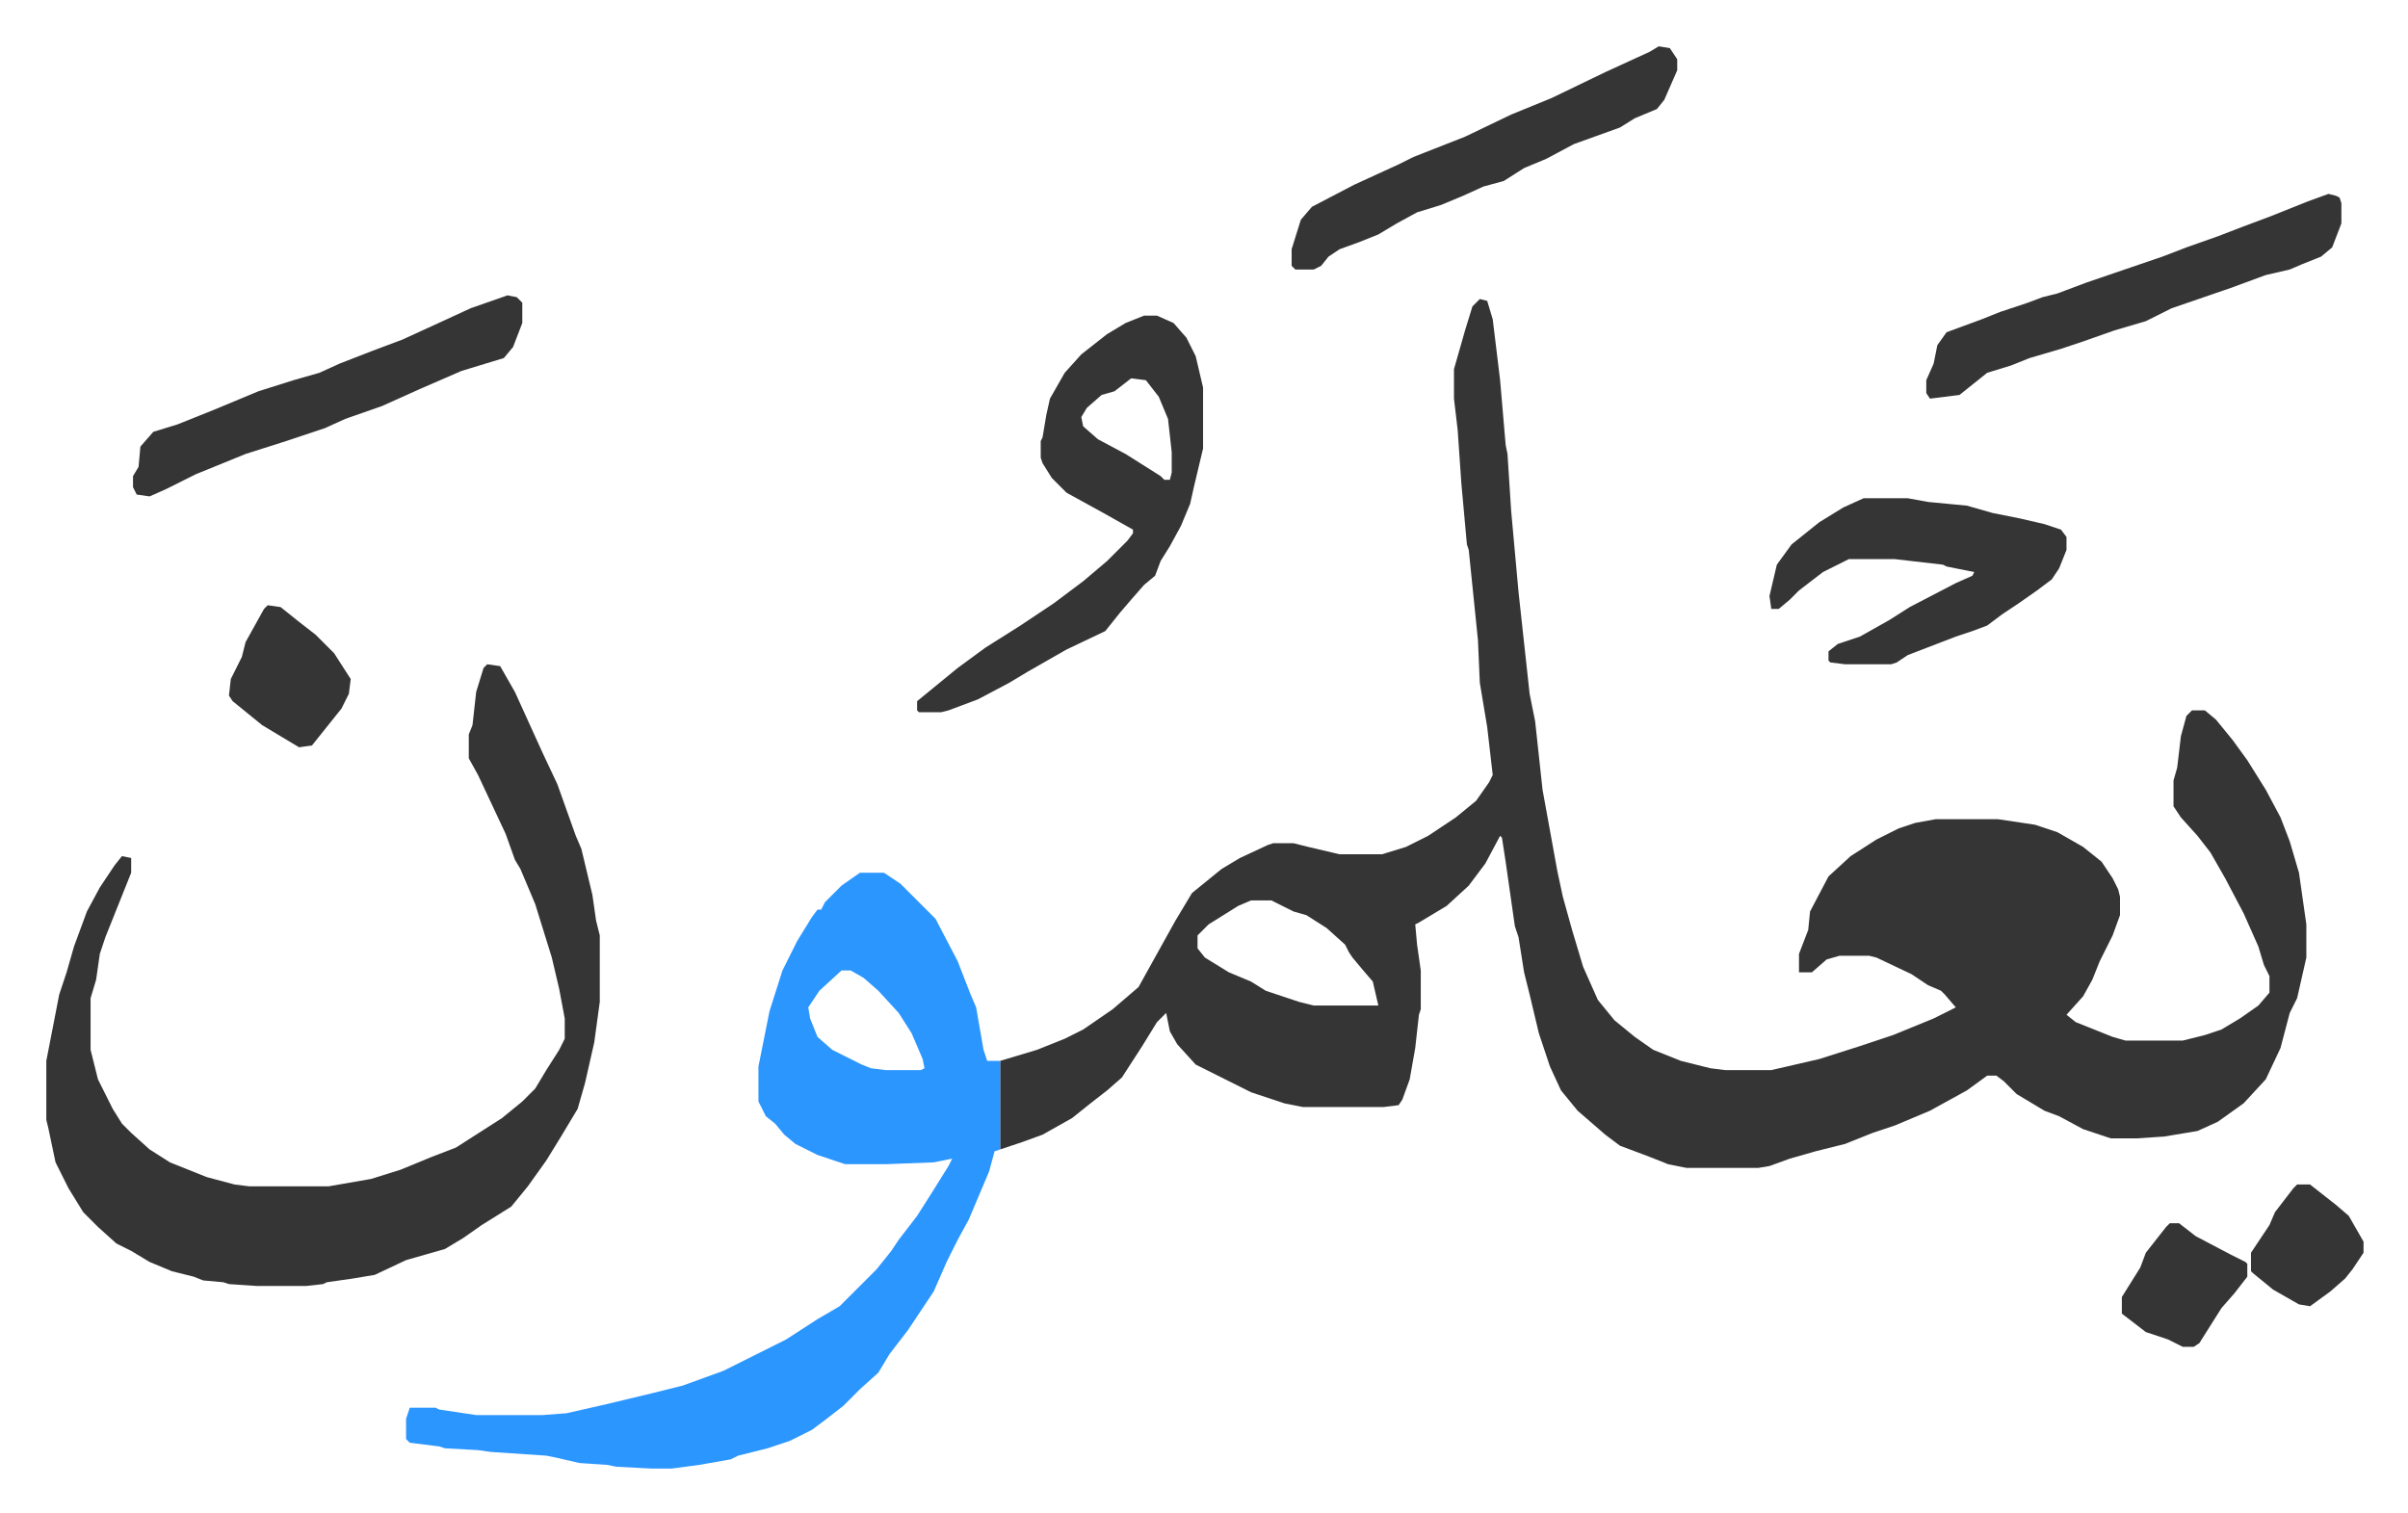 <svg xmlns="http://www.w3.org/2000/svg" role="img" viewBox="-25.10 341.90 1305.20 820.20"><path fill="#353535" id="rule_normal" d="M777 504l4 1 3 10 4 33 3 35 1 5 2 31 4 44 6 55 3 15 4 37 8 44 3 14 5 18 6 20 8 18 9 11 11 9 10 7 15 6 16 4 8 1h25l26-6 22-7 18-6 22-9 12-6-6-7-2-2-7-3-9-6-19-9-4-1h-16l-7 2-8 7h-7v-10l5-13 1-10 10-19 12-11 14-9 12-6 9-3 11-2h34l20 3 12 4 14 8 10 8 6 9 3 6 1 4v10l-4 11-7 14-4 10-5 9-9 10 5 4 20 8 7 2h31l12-3 9-3 10-6 10-7 6-7v-9l-3-6-3-10-8-18-10-19-8-14-7-9-9-10-4-6v-14l2-7 2-17 3-11 3-3h7l6 5 9 11 8 11 10 16 8 15 5 13 5 17 4 28v18l-5 22-4 8-5 19-8 17-12 13-14 10-11 5-18 3-15 1h-14l-15-5-13-7-8-3-15-9-7-7-4-3h-5l-11 8-20 11-19 8-12 4-15 6-16 4-14 4-11 4-6 1h-39l-10-2-10-4-16-6-8-6-15-13-9-11-6-13-6-18-5-21-3-12-3-19-2-6-5-35-2-13-1-1-8 15-9 12-12 11-15 9-2 1 1 11 2 14v21l-1 3-2 18-3 17-4 11-2 3-8 1h-44l-10-2-18-6-16-8-14-7-10-11-4-7-2-10-5 5-8 13-11 17-8 7-9 7-10 8-16 9-11 4-12 4v-48l20-6 15-6 10-5 16-11 14-12 10-18 10-18 9-15 16-13 10-6 15-7 3-1h11l8 2 17 4h23l13-4 12-6 15-10 11-9 7-10 2-4-3-26-4-24-1-23-5-49-1-3-3-33-2-29-2-17v-16l6-21 4-13zM653 830l-7 3-16 10-6 6v7l4 5 13 8 12 5 8 5 18 6 8 2h35l-3-13-6-7-5-6-2-3-2-4-10-9-11-7-7-2-8-4-4-2z"/><path fill="#2c96ff" id="rule_madd_permissible_2_4_6" d="M441 815h13l9 6 19 19 12 23 7 18 3 7 4 23 2 6h7v48l-3 1-3 11-11 26-6 11-6 12-7 16-14 21-10 13-6 10-10 9-9 9-9 7-8 6-12 6-12 4-16 4-4 2-17 3-15 2h-11l-19-1-5-1-15-1-13-3-5-1-30-2-7-1-18-1-3-1-16-2-2-2v-11l2-6h14l2 1 20 3h36l13-1 22-5 25-6 16-4 22-8 34-17 17-11 12-7 15-15 5-5 8-10 4-6 10-13 7-11 10-16 2-4-10 2-26 1h-22l-15-5-12-6-6-5-5-6-5-4-4-8v-19l6-30 7-22 8-16 8-13 3-4h2l2-4 9-9zm-10 53l-12 11-6 9 1 6 4 10 8 7 16 8 5 2 8 1h19l2-1-1-5-6-14-7-11-11-12-8-7-7-4z"/><path fill="#353535" id="rule_normal" d="M239 702l7 1 8 14 15 33 8 17 10 28 3 7 6 25 2 14 2 8v36l-3 22-5 22-4 14-9 15-8 13-10 14-9 11-16 10-10 7-10 6-21 6-17 8-12 2-14 2-2 1-9 1h-27l-15-1-3-1-11-1-5-2-12-3-12-5-10-6-8-4-10-9-8-8-8-13-7-14-4-19-1-4v-32l7-36 4-12 4-14 7-19 7-13 8-12 4-5 5 1v8l-8 20-6 15-3 9-2 14-3 10v28l4 16 8 16 5 8 5 5 10 9 11 7 20 8 15 4 8 1h43l23-4 16-5 17-7 13-5 25-16 11-9 7-7 6-10 7-11 3-6v-11l-3-16-4-17-9-29-8-19-3-5-5-14-15-32-5-9v-13l2-5 2-18 4-13zm356-189h7l9 4 7 8 5 10 4 17v33l-5 21-2 9-5 12-6 11-5 8-3 8-6 5-7 8-6 7-8 10-21 10-21 12-10 6-17 9-16 6-4 1h-12l-1-1v-5l11-9 11-9 15-11 19-12 18-12 16-12 13-11 11-11 3-4v-2l-16-9-20-11-8-8-5-8-1-3v-9l1-2 2-12 2-9 8-14 9-10 14-11 10-6zm-7 34l-9 7-7 2-8 7-3 5 1 5 8 7 15 8 19 12 2 2h3l1-4v-11l-2-18-5-12-7-9zm397 65h24l11 2 21 2 14 4 15 3 13 3 9 3 3 4v7l-4 10-4 6-8 6-10 7-9 6-8 6-8 3-9 3-13 5-13 5-6 4-3 1h-25l-8-1-1-1v-5l5-4 12-4 16-9 11-7 25-13 9-4 1-2-15-3-2-1-26-3h-25l-14 7-13 10-5 5-6 5h-4l-1-7 4-17 8-11 15-12 13-8zm252-165l4 1 2 1 1 3v11l-5 13-6 5-10 4-7 3-13 3-19 7-32 11-14 7-17 5-17 6-12 4-17 5-10 4-13 4-15 12-16 2-2-3v-7l4-9 2-10 5-7 19-7 10-4 15-5 8-3 8-2 16-6 41-14 13-5 17-6 13-5 16-6 20-8zm-363-80l6 1 4 6v6l-7 16-4 5-12 5-8 5-25 9-15 8-12 5-11 7-11 3-11 5-12 5-13 4-11 6-10 6-10 4-11 4-6 4-4 5-4 2h-10l-2-2v-9l5-16 6-7 23-12 24-11 8-4 28-11 25-12 22-9 29-14 24-11zM250 502l5 1 3 3v11l-5 13-5 6-23 7-23 10-20 9-20 7-11 5-21 7-22 7-27 11-16 8-9 4-7-1-2-4v-6l3-5 1-11 7-8 13-4 20-8 24-10 19-6 14-4 11-5 18-7 16-6 24-11 13-6zM120 670l7 1 10 8 9 7 10 10 9 14-1 8-4 8-12 15-4 5-7 1-10-6-10-6-16-13-2-3 1-9 6-12 2-8 10-18zm1031 335h5l9 7 19 10 8 4 1 1v7l-7 9-7 8-12 19-3 2h-6l-8-4-12-4-13-10v-9l10-16 3-8 11-14zm69-21h7l14 11 7 6 8 14v6l-6 9-4 5-8 7-11 8-6-1-14-8-11-9-1-1v-10l10-15 3-7 10-13z"/></svg>
